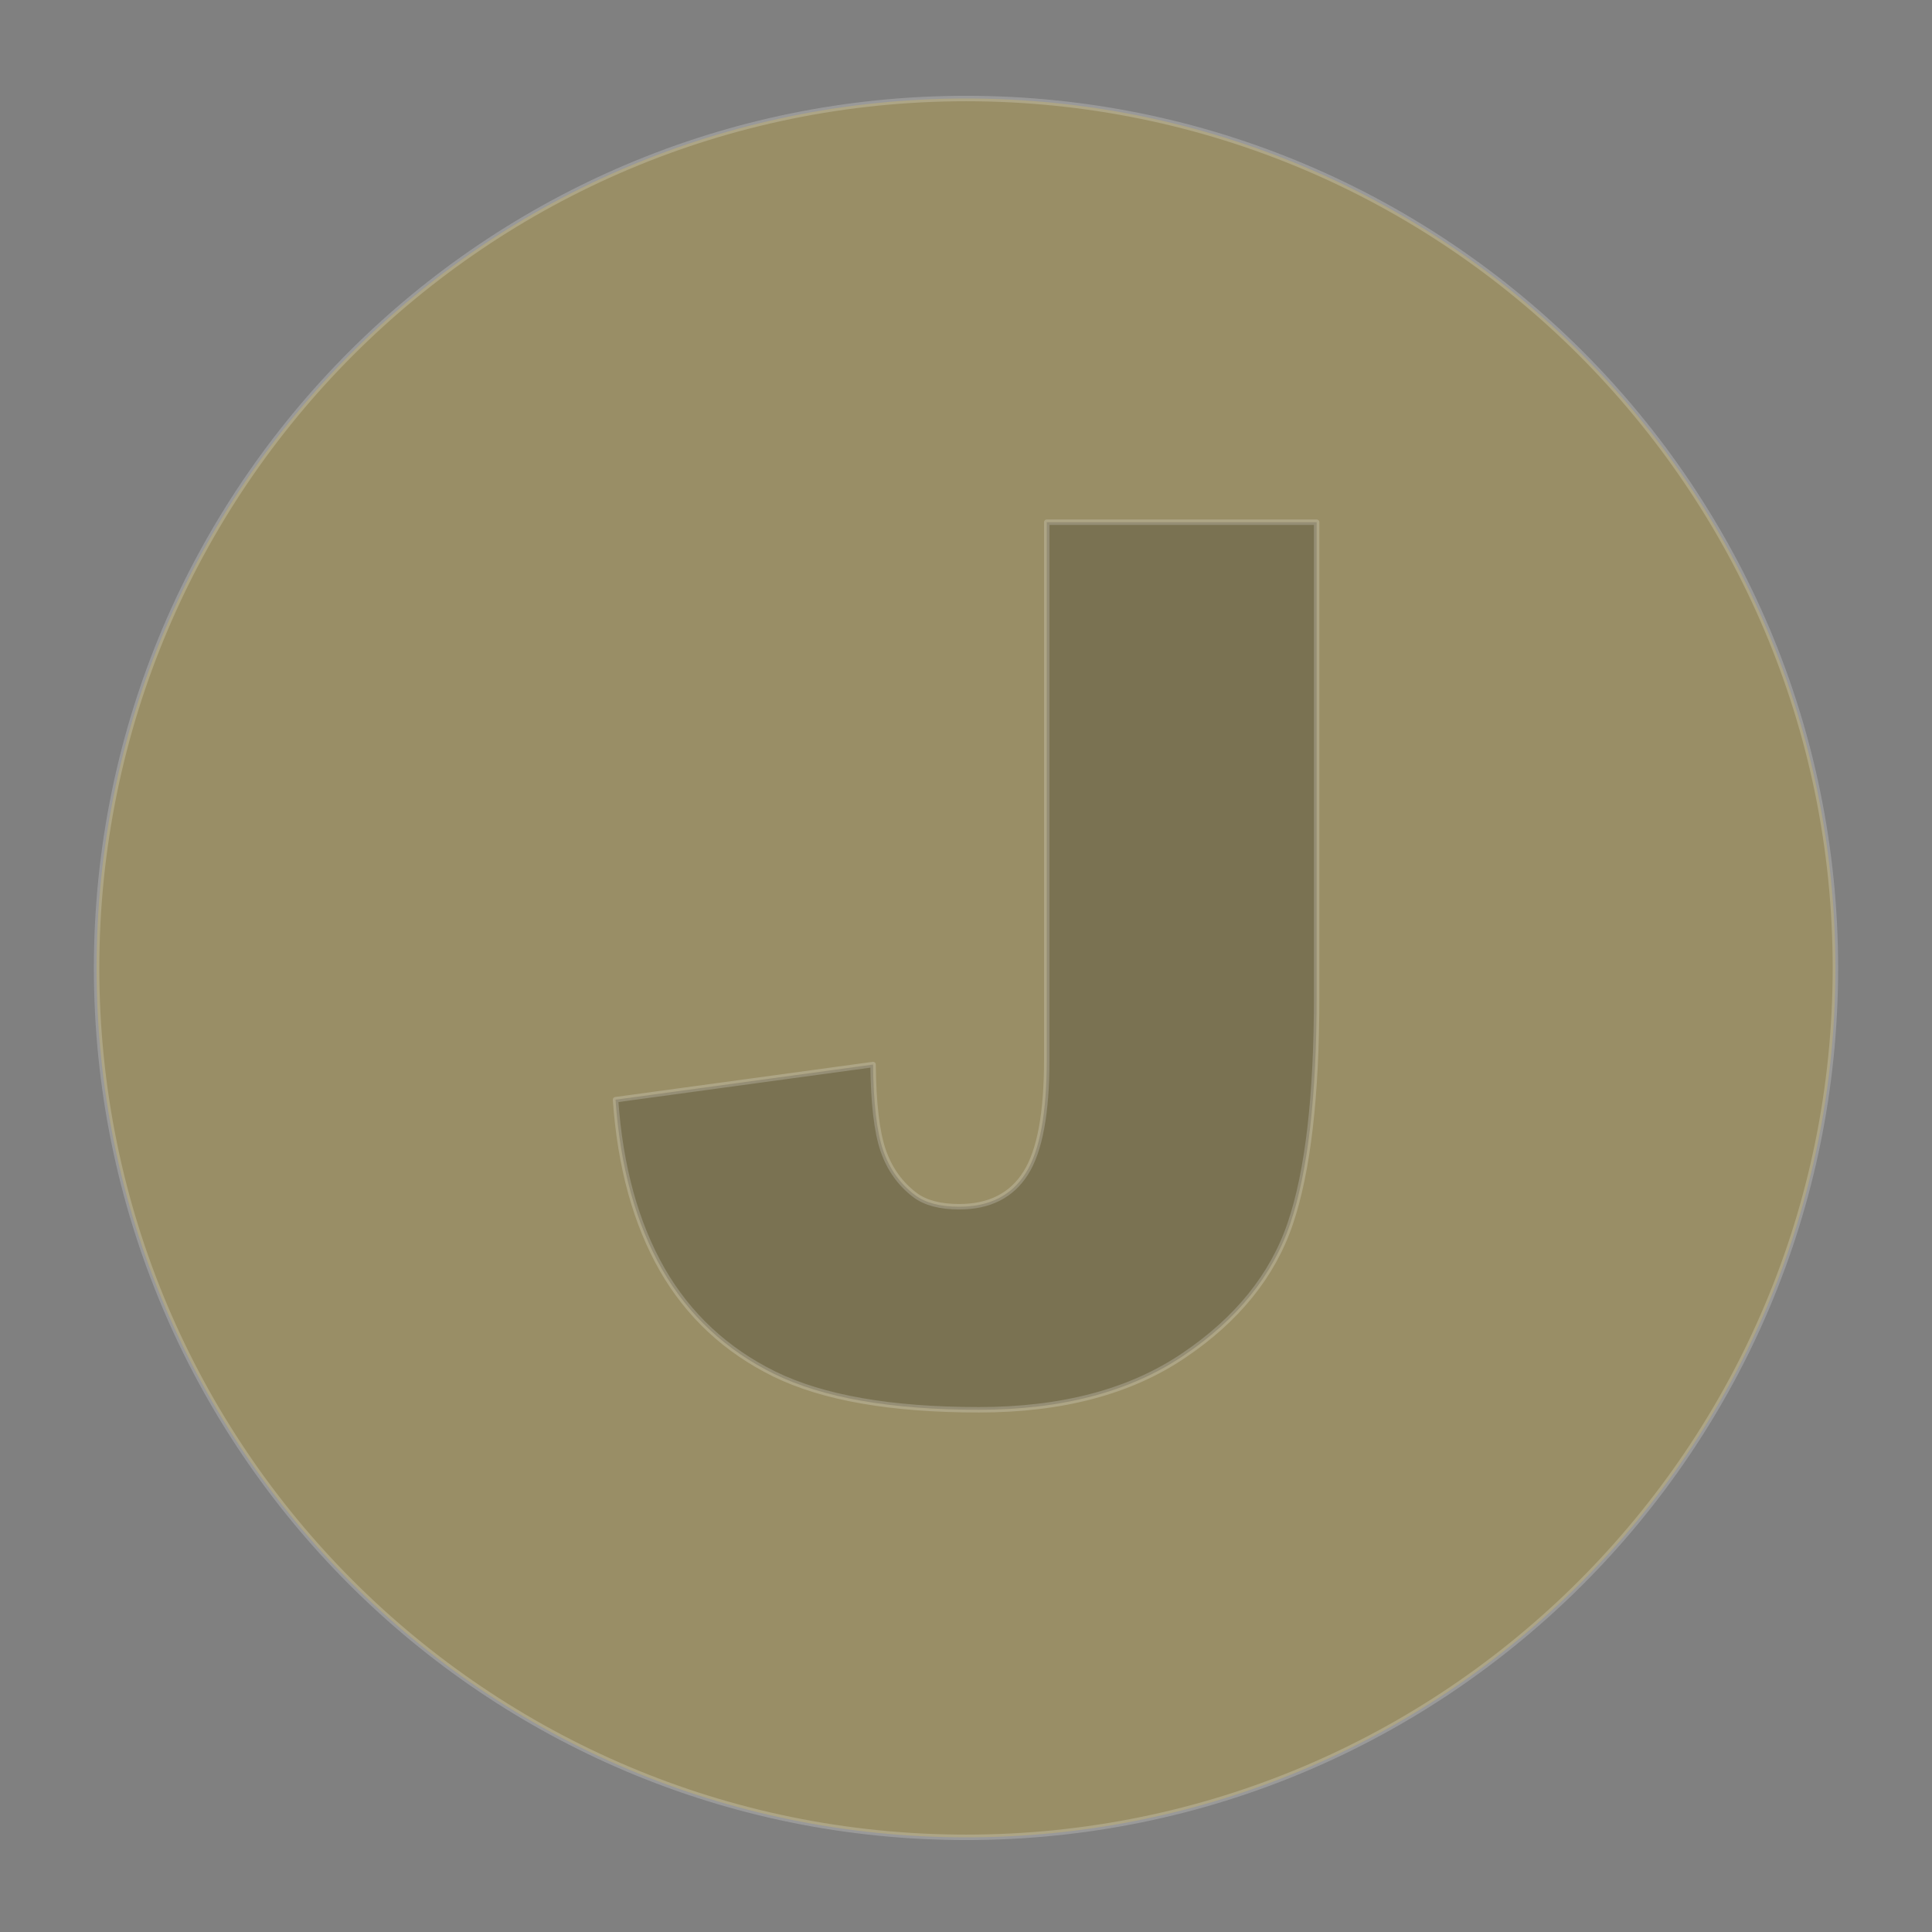 <?xml version="1.0" encoding="UTF-8"?>

<svg version="1.2" baseProfile="tiny" width="100mm" height="100mm" viewBox="0 0 10000 10000" preserveAspectRatio="xMidYMid" fill-rule="evenodd" stroke-width="28.222" stroke-linejoin="round" xmlns="http://www.w3.org/2000/svg" xmlns:xlink="http://www.w3.org/1999/xlink" xml:space="preserve">
 <rect x="0" y="0" width="10000" height="10000" fill="#808080" stroke="none"/>
 <g visibility="visible" id="MasterSlide_1_Standard">
  <desc>Master slide
  </desc>
  <rect fill="none" stroke="none" x="0" y="0" width="10000" height="10000"/>
 </g>
 <g visibility="visible" id="Slide_1_page2">
  <g>
   <path fill="rgb(255,204,0)" fill-opacity="0.2" stroke="rgb(255,255,255)" stroke-opacity="0.2" d="M 500,5011 C 500,7496 2515,9510 5001,9510 7485,9510 9500,7496 9500,5011 9500,2525 7485,510 5001,510 2515,510 500,2525 500,5011 Z"/>
   <rect fill="none" stroke="none" x="500" y="510" width="9001" height="9001"/>
  </g>
  <g>
   <path fill="rgb(0,0,0)" fill-opacity="0.2" stroke="rgb(255,255,255)" stroke-opacity="0.2" d="M 5418,2703 L 6815,2703 6815,5158 C 6815,5672 6770,6064 6678,6334 6587,6602 6403,6830 6127,7016 5851,7203 5498,7297 5067,7297 4611,7297 4259,7235 4008,7112 3758,6989 3564,6808 3428,6572 3292,6334 3210,6041 3186,5692 L 4519,5510 C 4521,5709 4538,5857 4571,5954 4604,6050 4659,6128 4738,6187 4791,6226 4867,6246 4965,6246 5121,6246 5236,6188 5309,6072 5382,5957 5418,5761 5418,5486 L 5418,2703 Z"/>
   <rect fill="none" stroke="none" x="3186" y="2702" width="3631" height="4596"/>
  </g>
 </g>
</svg>